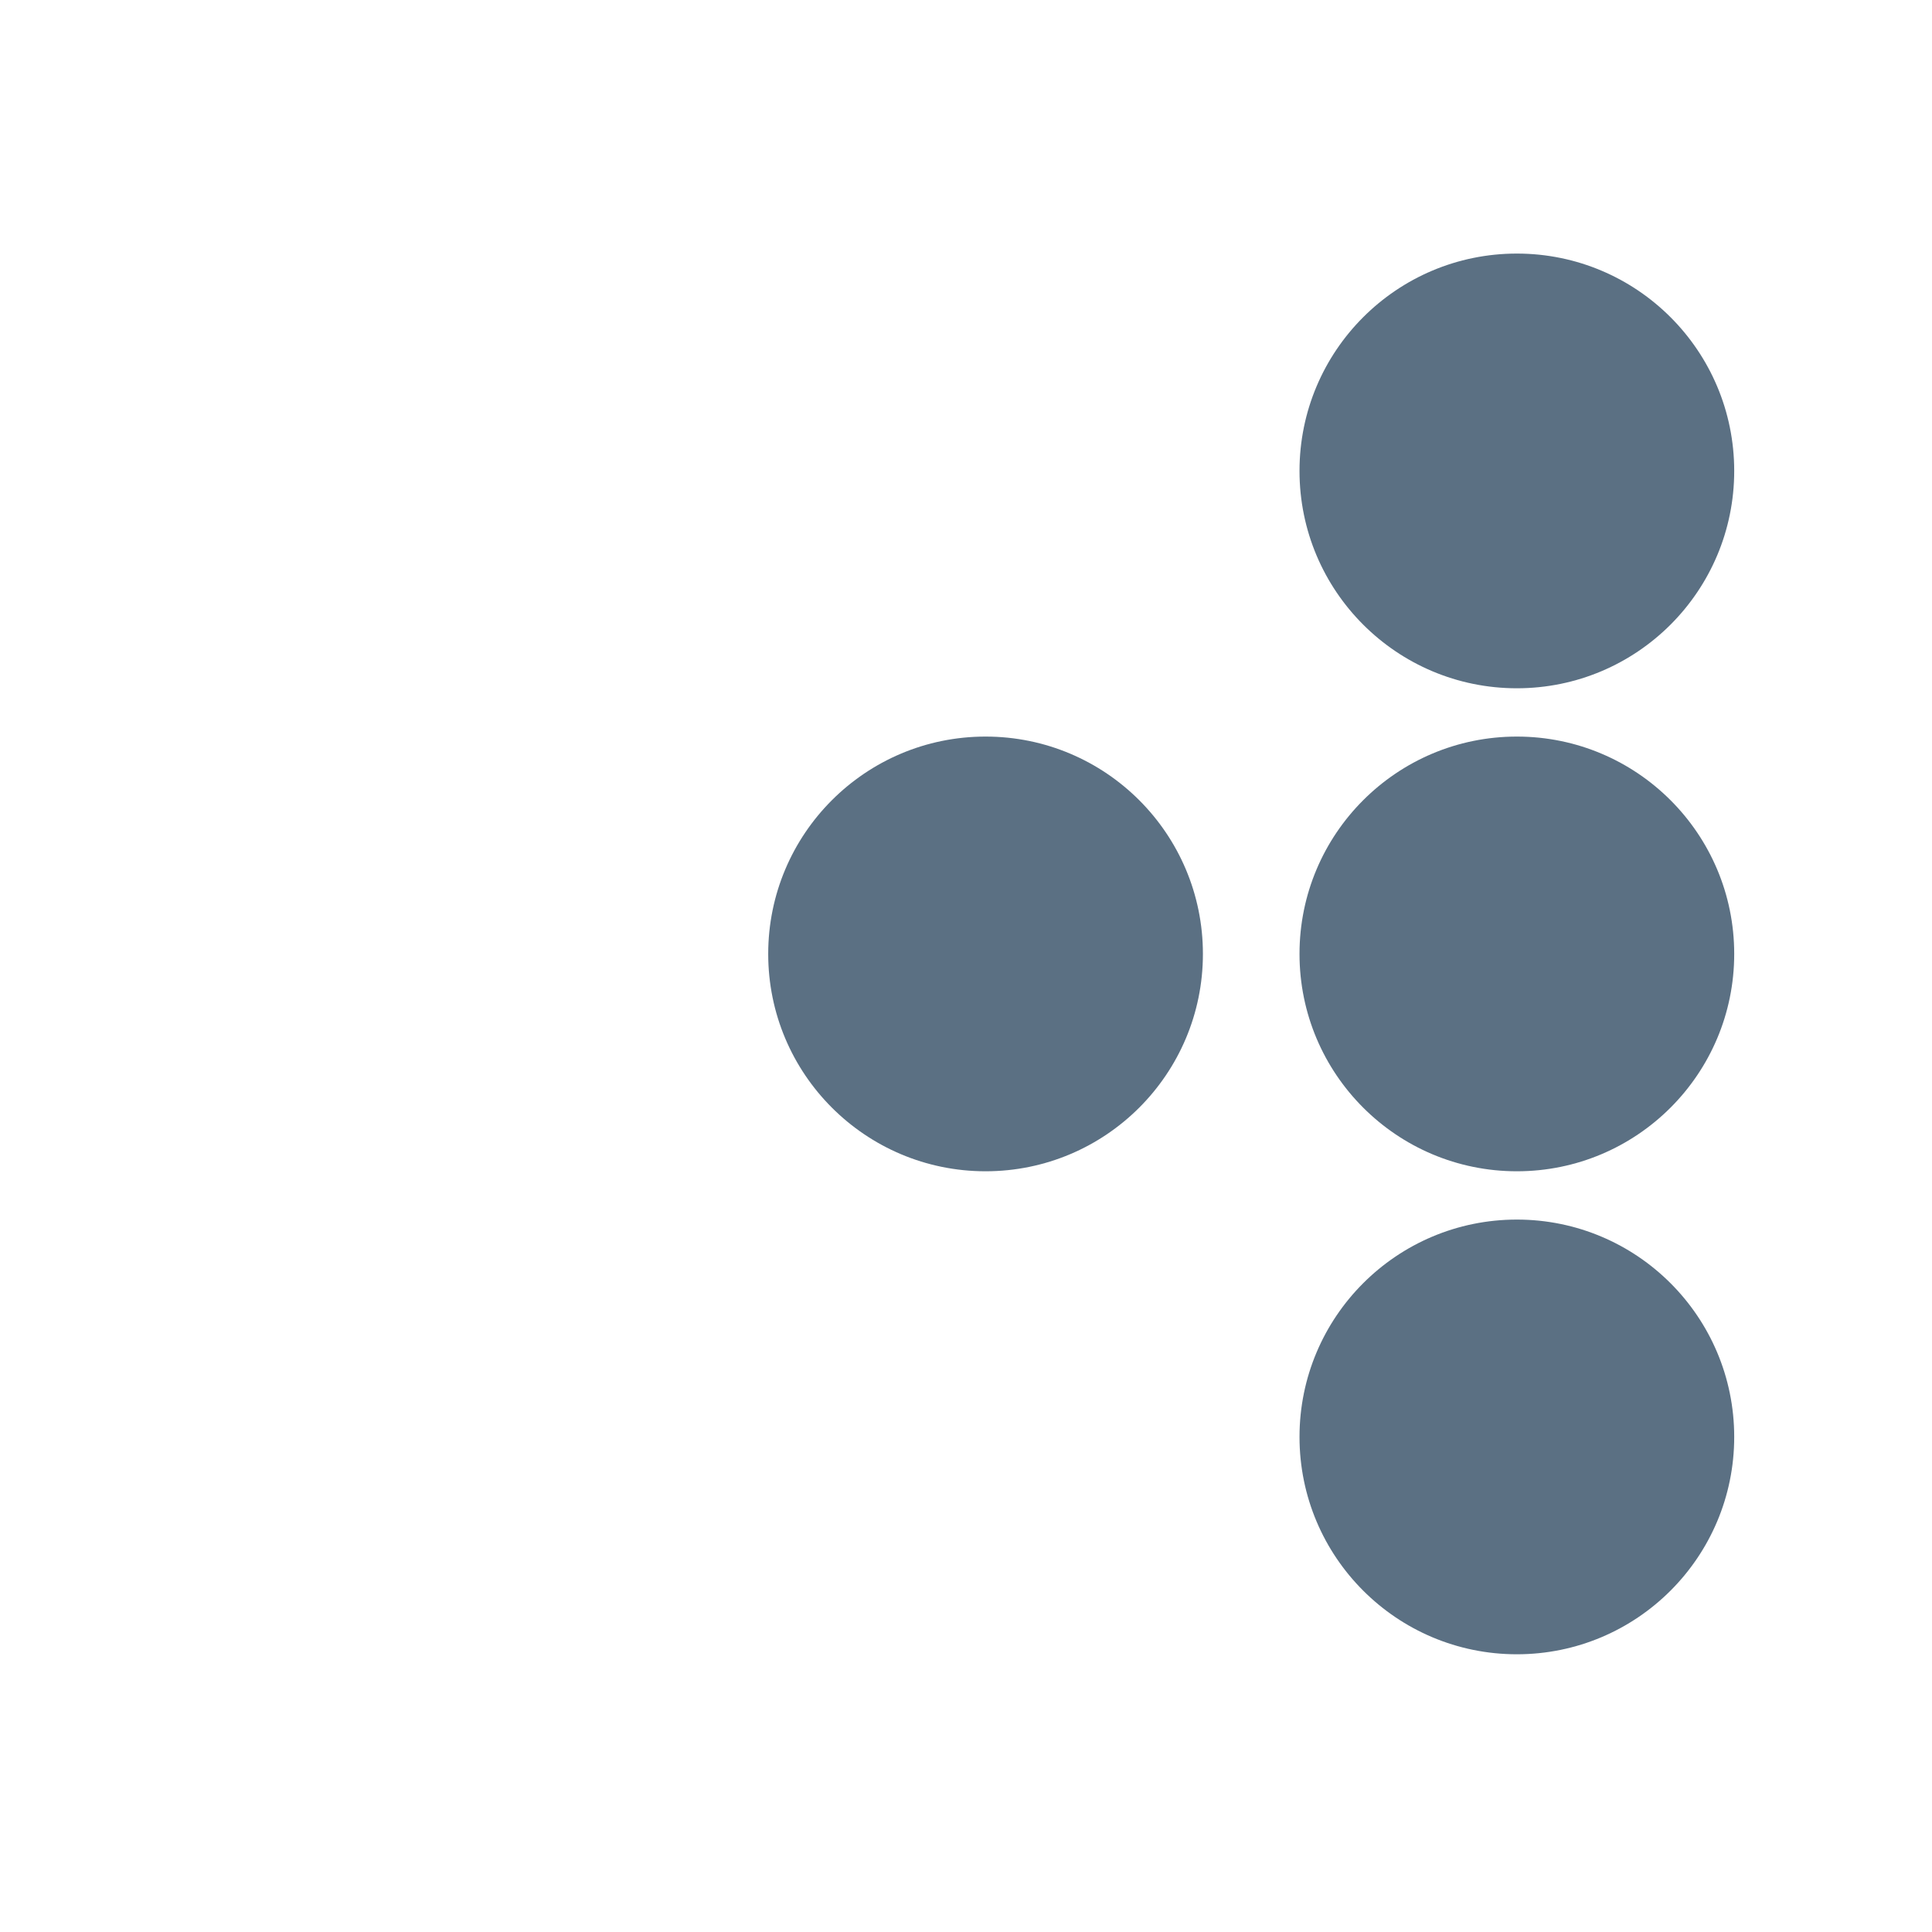 <?xml version="1.0" encoding="UTF-8"?> <svg xmlns="http://www.w3.org/2000/svg" width="80" height="80" version="1.1" viewBox="0 0 80 80"><path d="m62.81 28.5c4.971 0 9-4.029 9-9 0-4.971-4.029-9-9-9s-9 4.029-9 9c0 4.971 4.029 9 9 9z" fill="#5b7083"></path><path d="m62.81 68.5c4.971 0 9-4.029 9-9s-4.029-9-9-9-9 4.029-9 9 4.029 9 9 9z" fill="#5b7083"></path><path d="m40.81 48.5c4.971 0 9-4.029 9-9s-4.029-9-9-9c-4.971 0-9 4.029-9 9s4.029 9 9 9z" fill="#5b7083"></path><path d="m62.81 48.5c4.971 0 9-4.029 9-9s-4.029-9-9-9-9 4.029-9 9 4.029 9 9 9z" fill="#5b7083"></path></svg> 